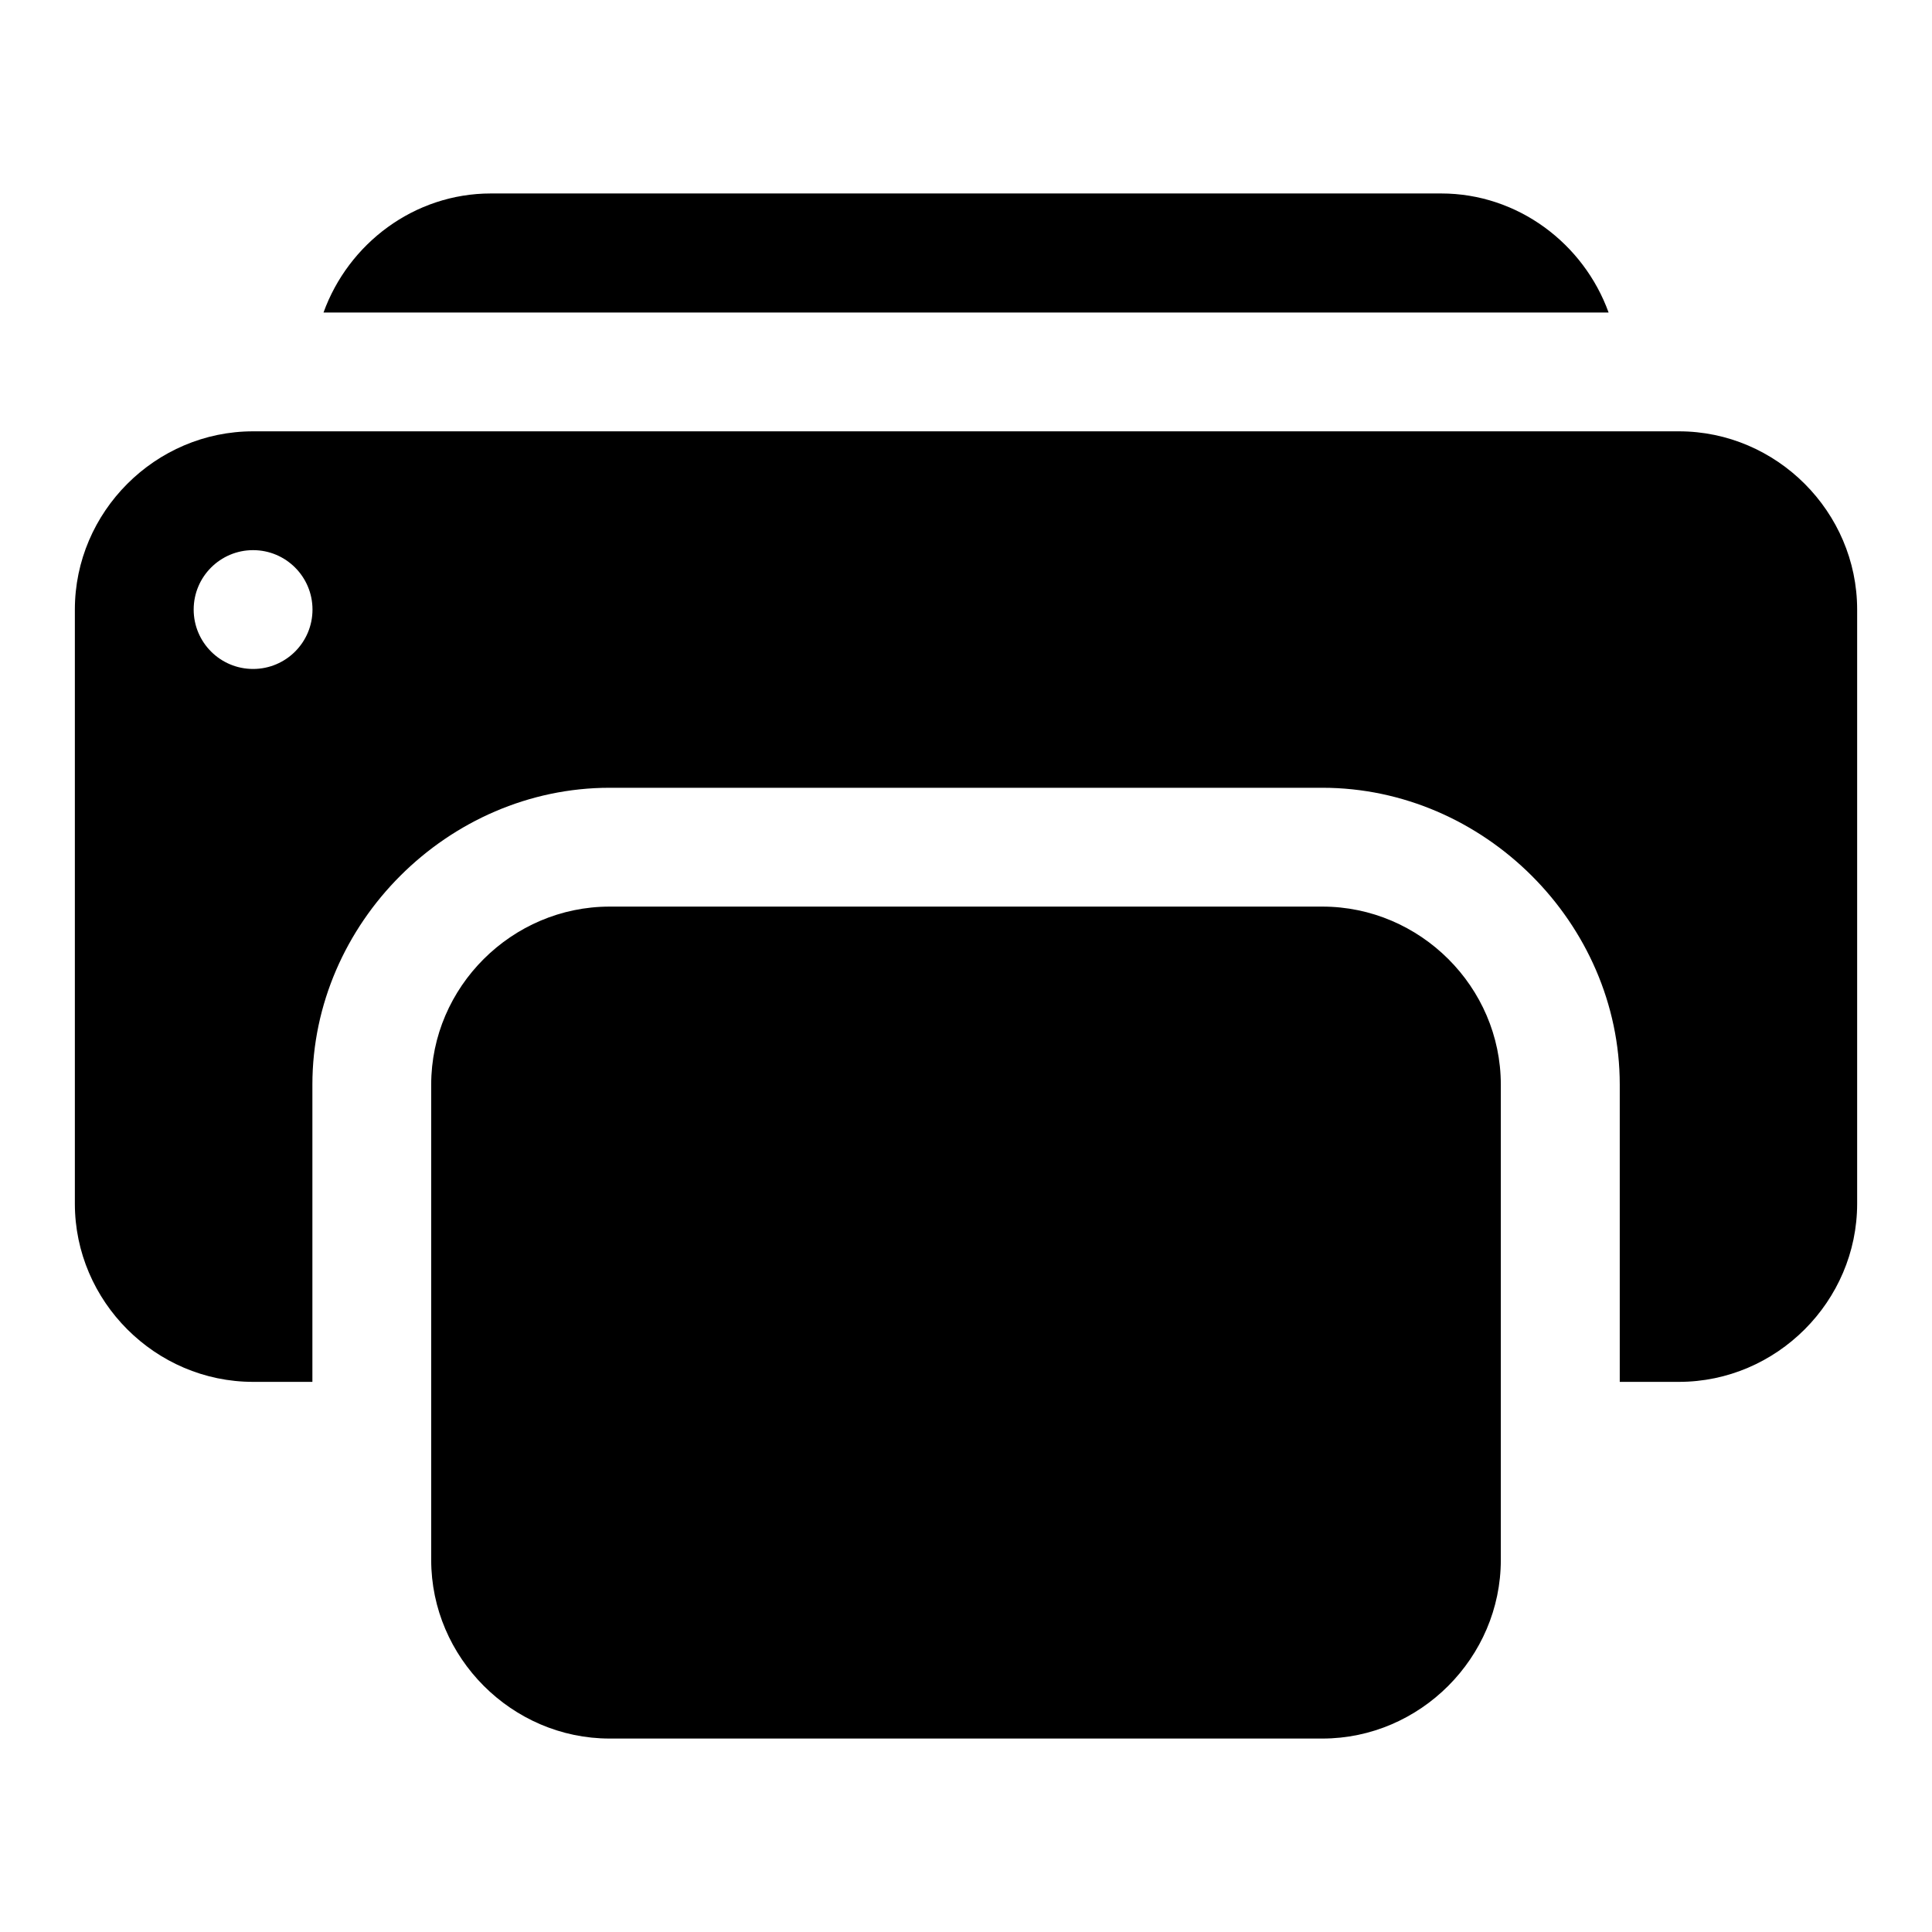 <?xml version="1.0" encoding="UTF-8"?>
<!-- The Best Svg Icon site in the world: iconSvg.co, Visit us! https://iconsvg.co -->
<svg fill="#000000" width="800px" height="800px" version="1.1" viewBox="144 144 512 512" xmlns="http://www.w3.org/2000/svg">
 <path d="m274.08 195.27c-20.355 0-37.754 13.309-44.344 31.547h340.56c-6.598-18.238-24.02-31.547-44.371-31.547zm-63.008 63.035c-25.895 0-47.234 21.34-47.234 47.234v157.44c0 25.891 21.34 47.23 47.234 47.23h15.715v-78.781c0-42.793 35.984-78.66 78.781-78.66h188.87c42.793 0 78.812 35.867 78.812 78.66v78.781h15.68c25.895 0 47.234-21.34 47.234-47.23v-157.44c0-25.895-21.34-47.234-47.234-47.234zm0 31.488c8.695 0 15.742 7.051 15.742 15.746 0 8.695-7.047 15.742-15.742 15.742-8.695 0-15.746-7.047-15.746-15.742 0-8.695 7.051-15.746 15.746-15.746zm94.496 94.465c-25.895 0-47.297 21.277-47.297 47.172v125.98c0 25.891 21.402 47.324 47.297 47.324h188.87c25.891 0 47.293-21.434 47.293-47.324v-125.98c0-25.895-21.398-47.172-47.293-47.172z" fill-rule="evenodd"/>
</svg>